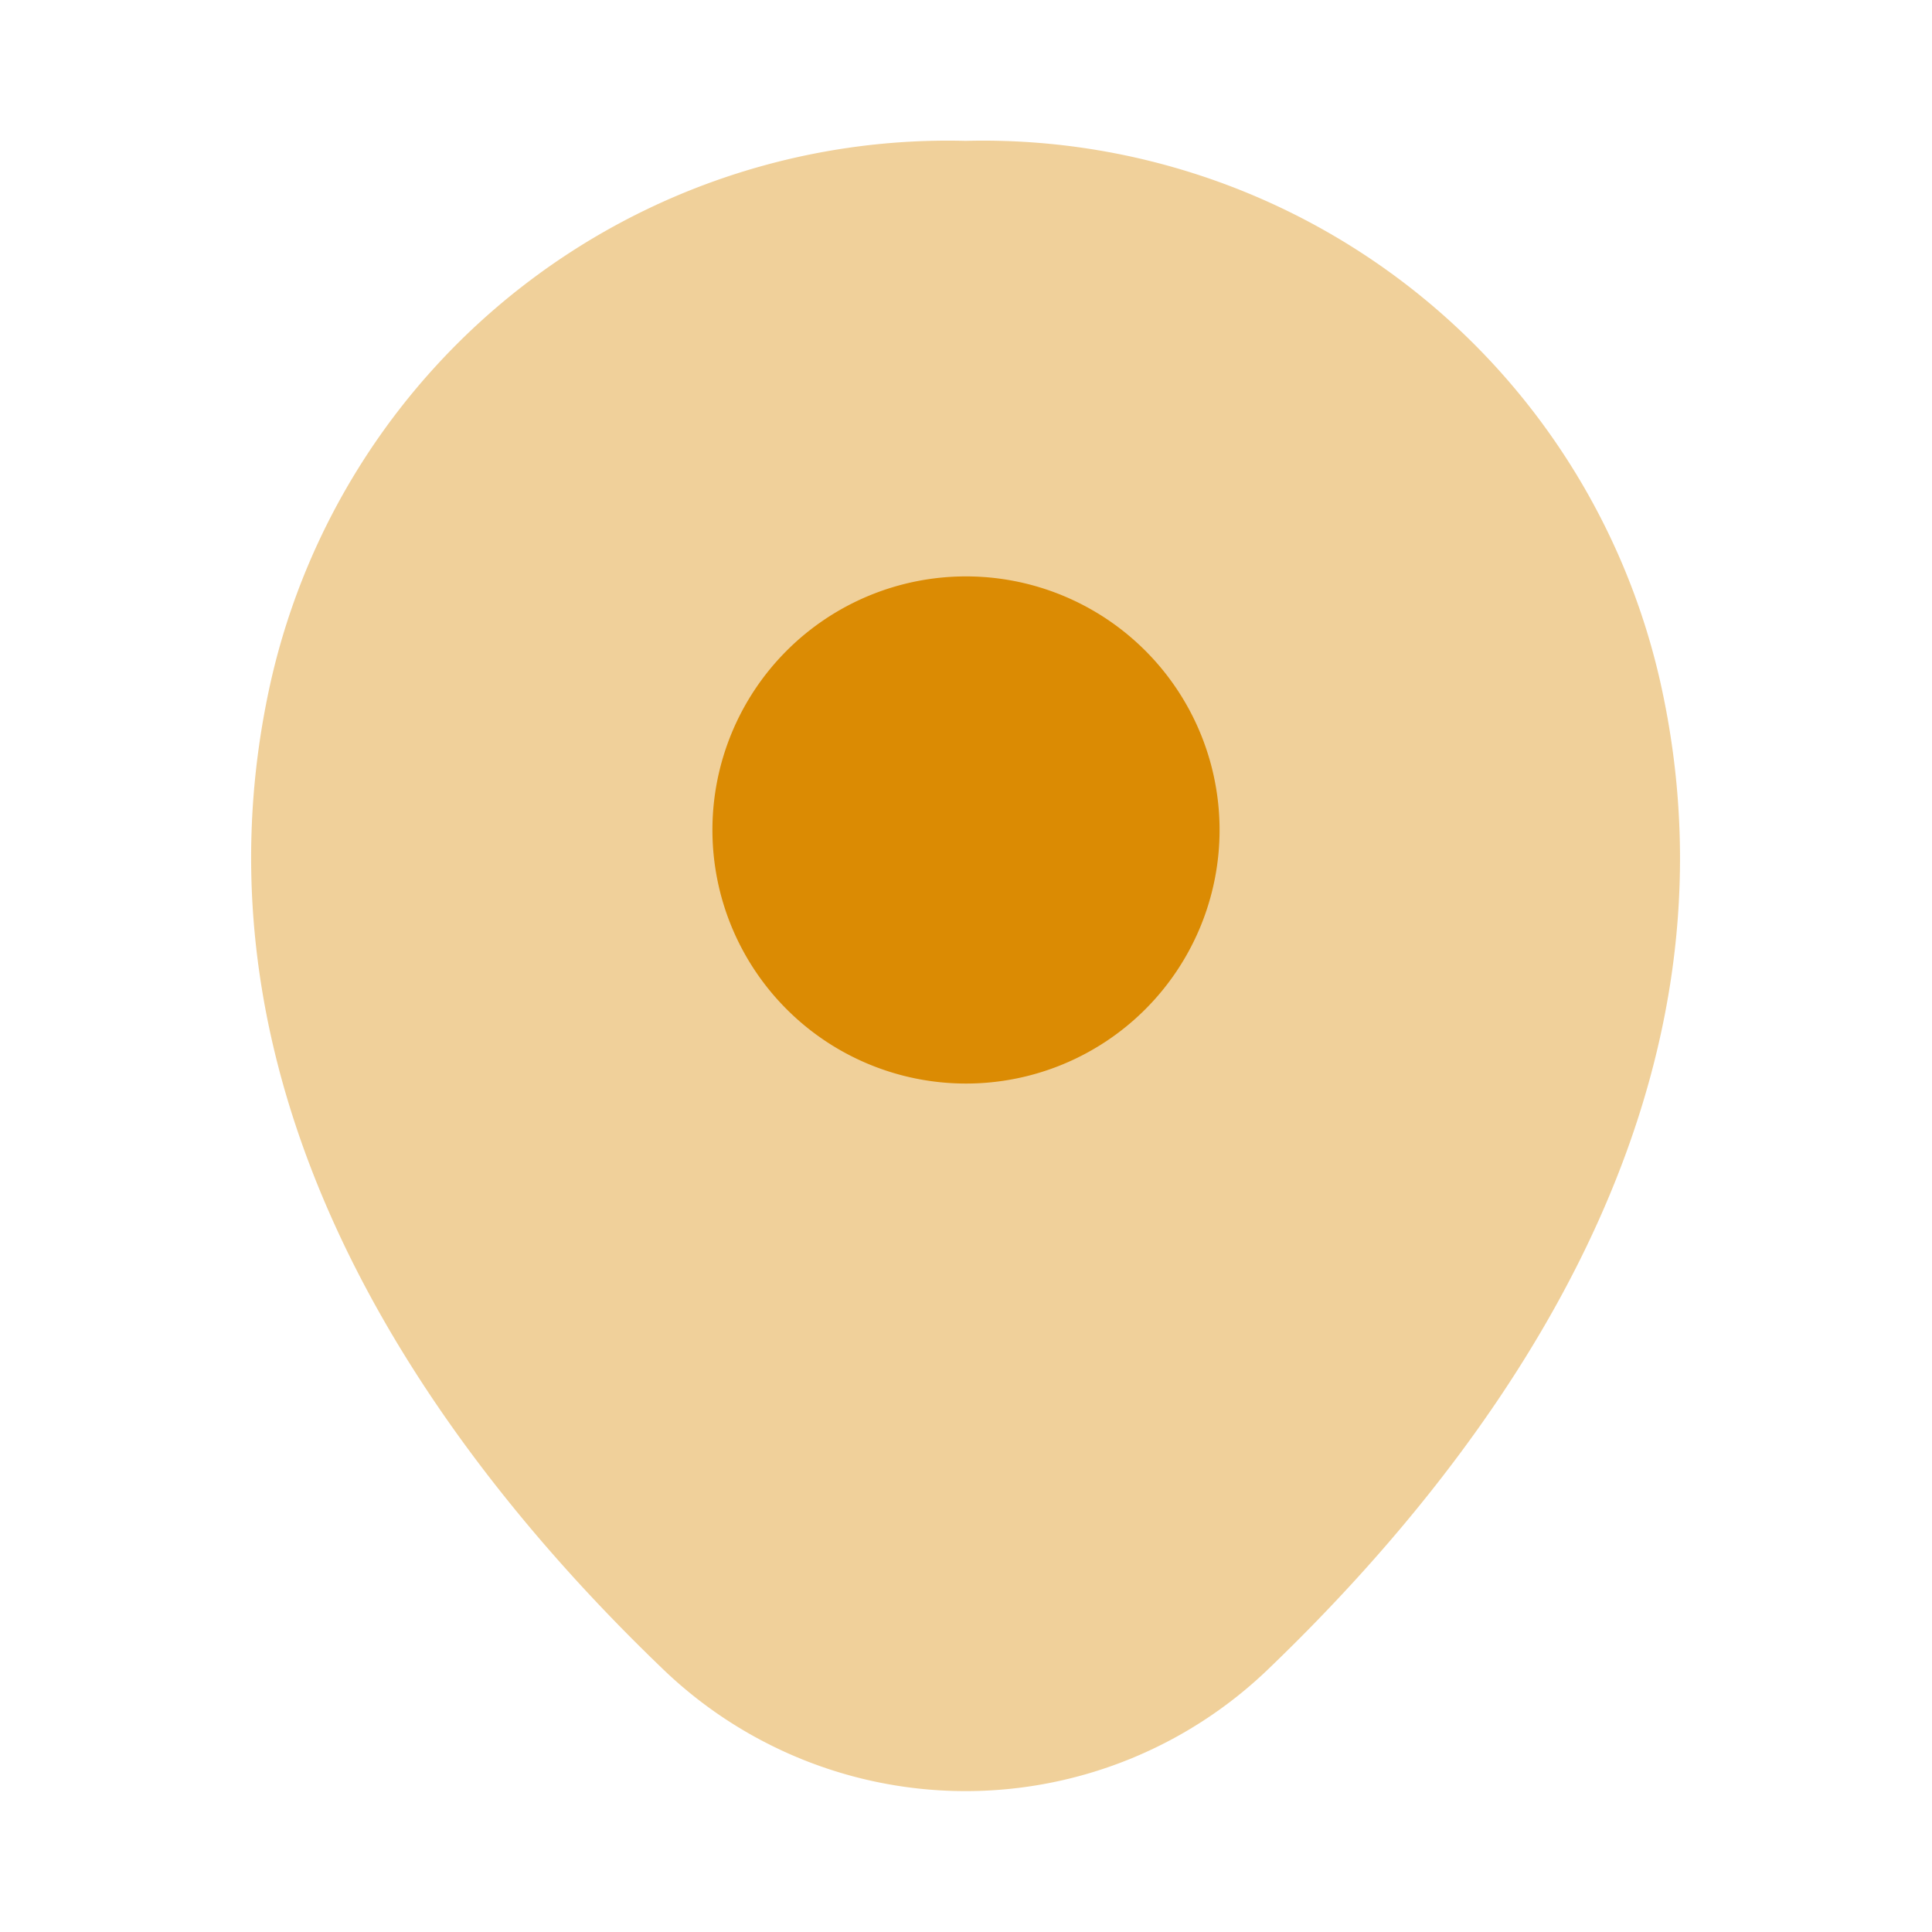 <svg id="vuesax_bulk_location" data-name="vuesax/bulk/location" xmlns="http://www.w3.org/2000/svg" width="32" height="32" viewBox="0 0 32 32">
  <g id="location">
    <path id="Vector" d="M23.333,8.933A11.5,11.5,0,0,0,11.84,0h-.013A11.5,11.5,0,0,0,.333,8.92C-1.227,15.8,2.987,21.627,6.8,25.293a7.229,7.229,0,0,0,10.067,0C20.68,21.627,24.893,15.813,23.333,8.933Z" transform="translate(4.16 2.333)" fill="#db8b03" opacity="0.4"/>
    <path id="Vector-2" data-name="Vector" d="M8.4,4.2A4.2,4.2,0,1,1,4.2,0,4.2,4.2,0,0,1,8.4,4.2Z" transform="translate(11.8 9.547)" fill="#db8b03"/>
    <path id="Vector-3" data-name="Vector" d="M0,0H32V32H0Z" fill="none" opacity="0"/>
  </g>
</svg>
